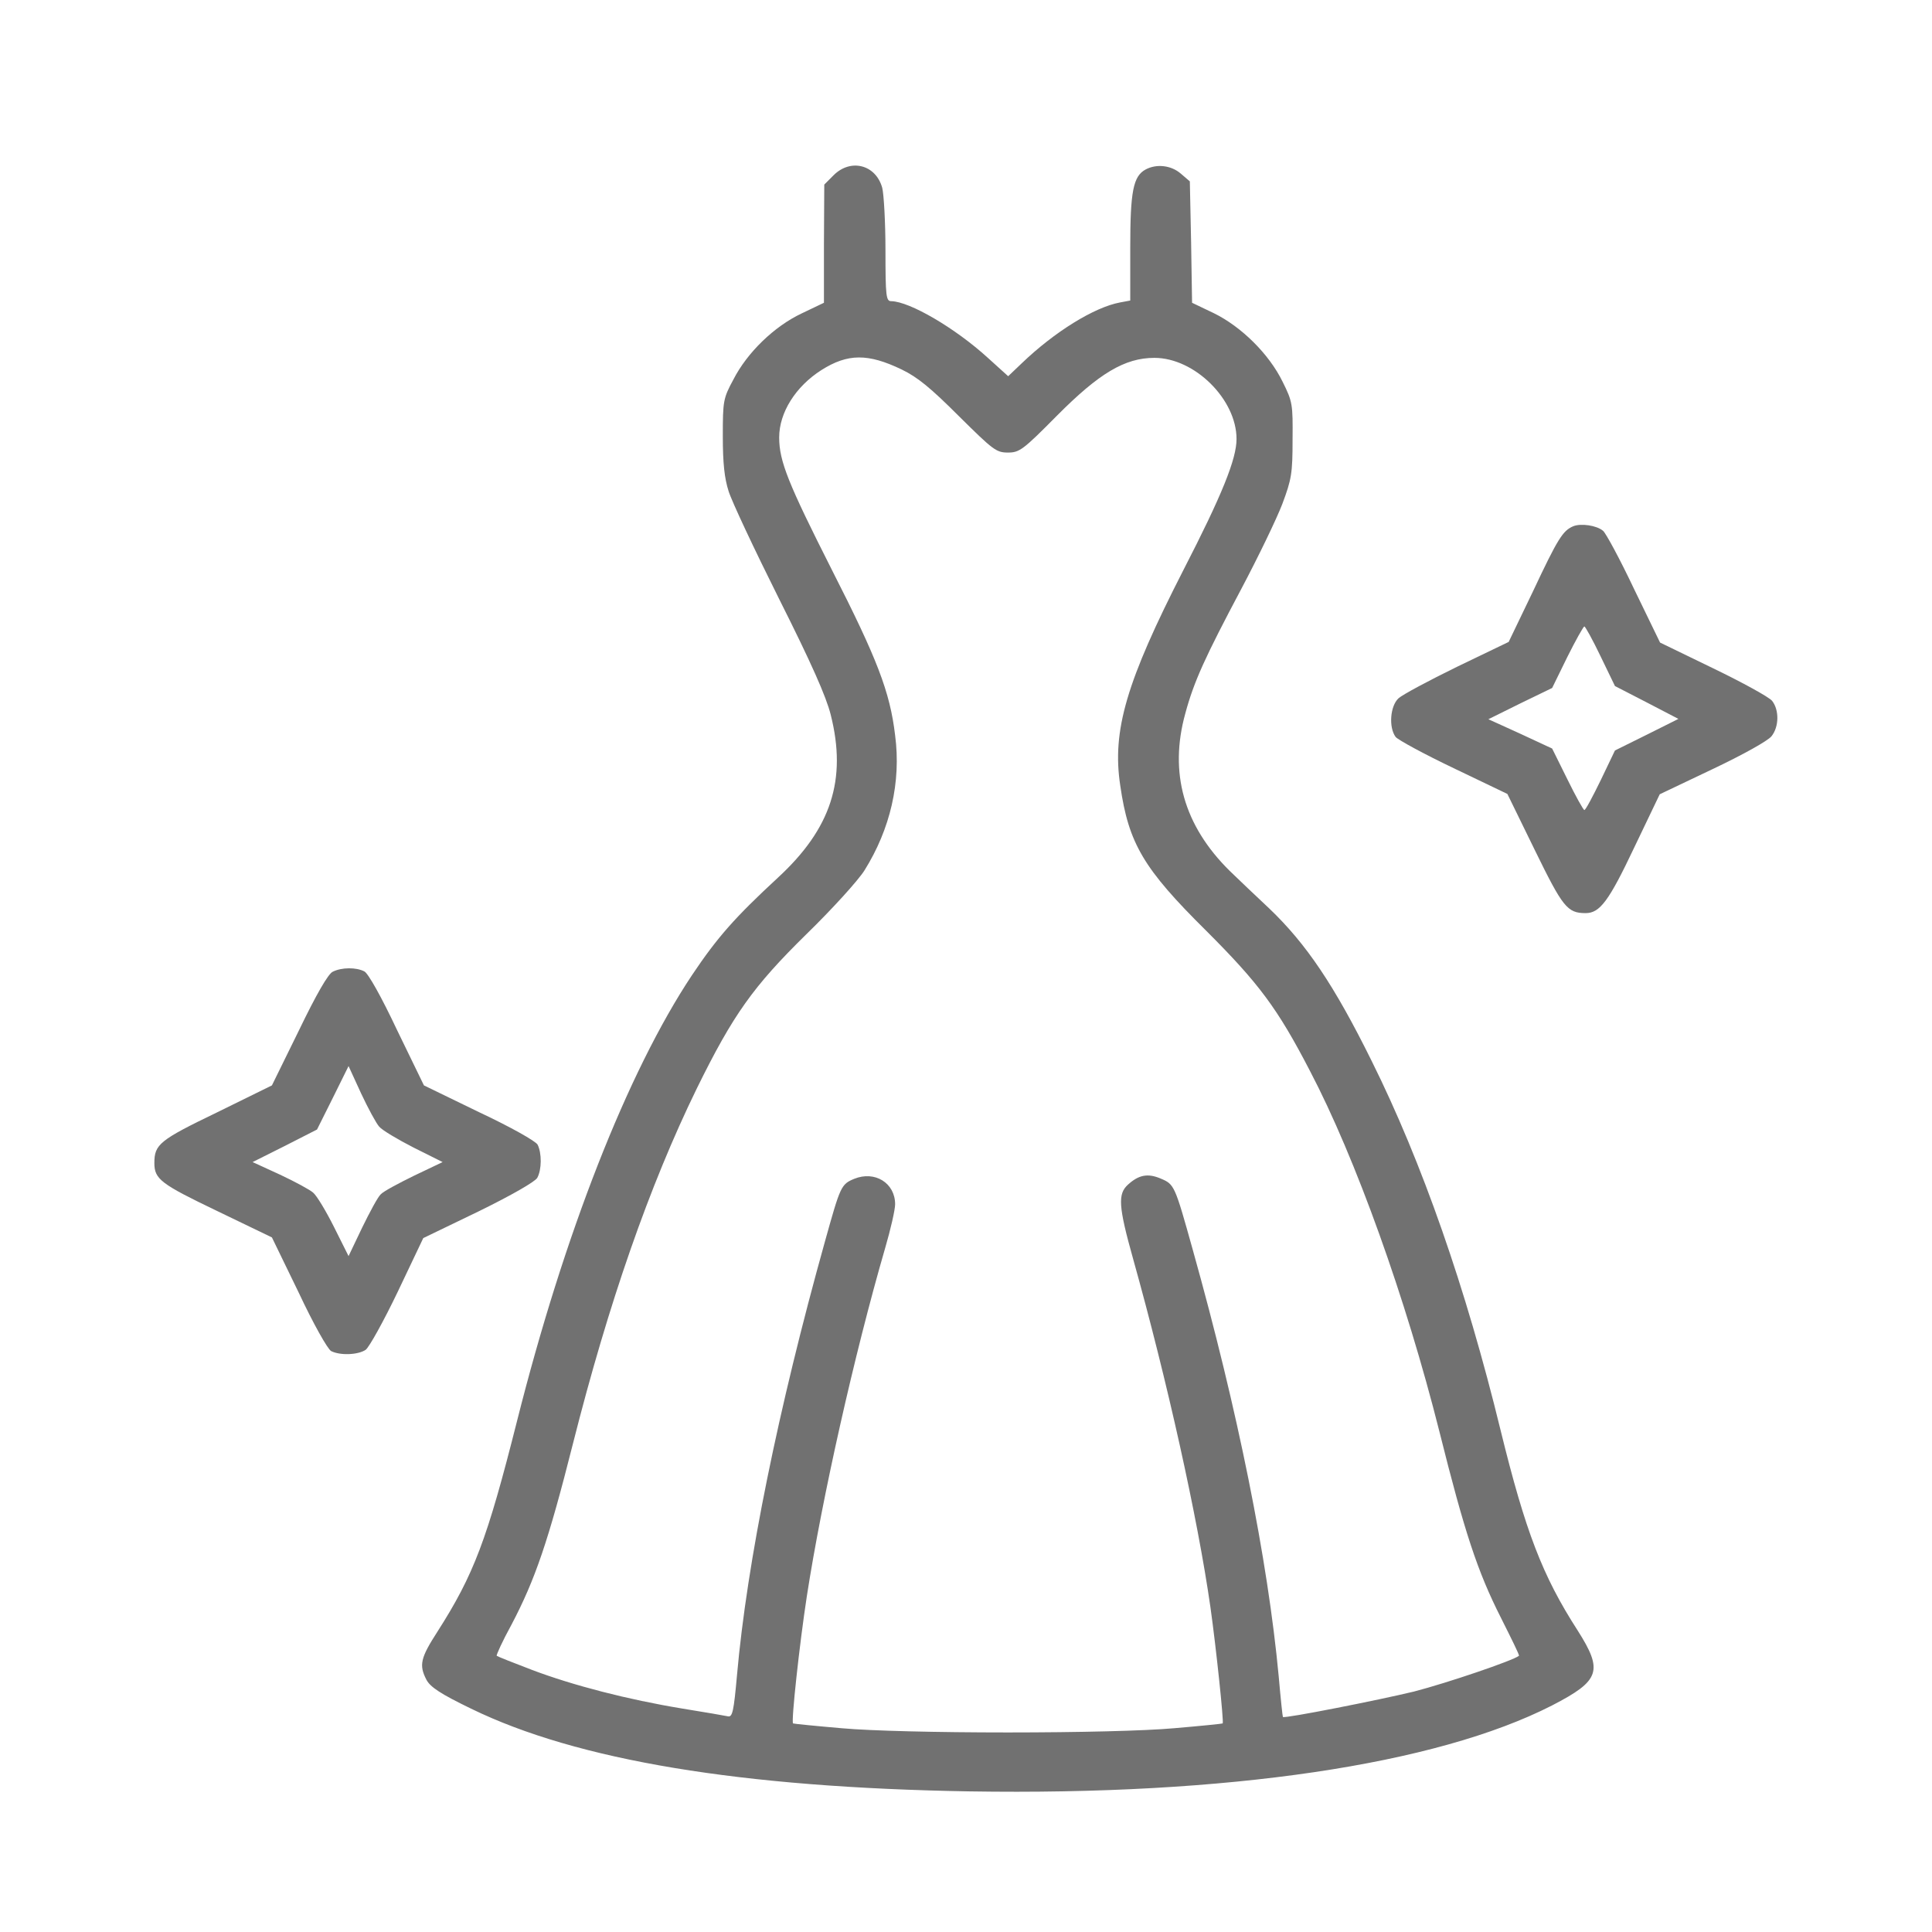 <svg width="70" height="70" viewBox="0 0 70 70" fill="none" xmlns="http://www.w3.org/2000/svg">
<path d="M30.203 6.349L29.865 6.688L29.853 8.835V10.97L29.048 11.355C28.056 11.822 27.076 12.768 26.574 13.748C26.201 14.436 26.189 14.53 26.189 15.813C26.189 16.782 26.248 17.33 26.399 17.797C26.504 18.147 27.333 19.909 28.231 21.706C29.398 24.028 29.935 25.242 30.098 25.895C30.694 28.253 30.11 30.026 28.185 31.8C26.633 33.235 25.991 33.959 25.069 35.336C22.735 38.848 20.436 44.729 18.733 51.486C17.647 55.792 17.169 57.052 15.85 59.117C15.232 60.074 15.174 60.331 15.454 60.868C15.594 61.124 15.955 61.37 17.064 61.906C20.915 63.785 26.854 64.765 35.116 64.905C44.475 65.057 52.036 63.937 56.237 61.79C57.976 60.891 58.093 60.541 57.159 59.071C55.887 57.099 55.269 55.488 54.37 51.824C53.11 46.655 51.523 42.115 49.703 38.451C48.337 35.686 47.322 34.192 45.992 32.92C45.502 32.465 44.86 31.847 44.556 31.555C42.888 29.91 42.351 27.996 42.946 25.849C43.261 24.682 43.67 23.795 44.977 21.333C45.583 20.189 46.249 18.812 46.459 18.264C46.797 17.365 46.832 17.143 46.832 15.93C46.844 14.646 46.832 14.553 46.47 13.829C45.98 12.826 44.977 11.834 43.973 11.344L43.191 10.97L43.156 8.777L43.11 6.571L42.783 6.291C42.433 5.988 41.908 5.929 41.511 6.139C41.056 6.384 40.951 6.933 40.951 8.975V10.889L40.577 10.959C39.644 11.134 38.209 12.021 37.018 13.164L36.528 13.631L35.793 12.966C34.603 11.881 32.957 10.924 32.292 10.912C32.105 10.912 32.082 10.749 32.082 9.068C32.082 8.065 32.024 7.038 31.965 6.805C31.732 5.964 30.822 5.731 30.203 6.349ZM32.666 13.386C33.249 13.666 33.727 14.063 34.743 15.078C35.98 16.303 36.096 16.397 36.517 16.397C36.937 16.397 37.065 16.303 38.29 15.066C39.819 13.526 40.752 12.966 41.826 12.966C43.285 12.966 44.802 14.471 44.802 15.906C44.802 16.63 44.276 17.937 42.876 20.656C40.811 24.693 40.286 26.467 40.589 28.462C40.892 30.563 41.429 31.473 43.705 33.725C45.607 35.627 46.284 36.526 47.462 38.801C49.119 41.964 50.94 47.051 52.153 51.871C53.063 55.512 53.53 56.935 54.382 58.616C54.755 59.362 55.059 59.969 55.035 59.993C54.814 60.168 52.445 60.973 51.231 61.288C49.983 61.591 46.564 62.268 46.482 62.21C46.47 62.198 46.4 61.545 46.33 60.739C45.934 56.504 44.848 51.101 43.215 45.278C42.561 42.932 42.549 42.909 42.048 42.699C41.581 42.501 41.254 42.571 40.869 42.921C40.496 43.259 40.519 43.702 41.056 45.616C42.293 50.039 43.39 54.975 43.856 58.231C44.066 59.724 44.346 62.397 44.3 62.443C44.288 62.455 43.495 62.536 42.526 62.618C41.476 62.712 39.084 62.77 36.517 62.77C33.949 62.77 31.557 62.712 30.507 62.618C29.55 62.536 28.745 62.455 28.733 62.443C28.663 62.373 28.966 59.572 29.235 57.822C29.783 54.286 30.95 49.082 32.071 45.219C32.269 44.543 32.432 43.831 32.432 43.632C32.432 42.862 31.697 42.407 30.95 42.711C30.472 42.909 30.448 42.979 29.888 44.986C28.196 51.042 27.064 56.608 26.703 60.693C26.586 62 26.539 62.221 26.376 62.186C26.271 62.163 25.536 62.035 24.731 61.906C22.747 61.58 20.763 61.066 19.281 60.506C18.604 60.249 18.021 60.016 17.997 59.993C17.974 59.969 18.207 59.456 18.534 58.861C19.386 57.239 19.865 55.85 20.763 52.291C22.047 47.215 23.529 42.956 25.244 39.443C26.563 36.759 27.286 35.744 29.223 33.842C30.145 32.944 31.09 31.905 31.324 31.532C32.257 30.038 32.654 28.334 32.432 26.642C32.246 25.067 31.779 23.865 30.145 20.656C28.558 17.517 28.231 16.712 28.231 15.848C28.231 14.95 28.826 14.004 29.76 13.409C30.717 12.803 31.452 12.803 32.666 13.386Z" fill="#717171"/>
<path d="M56.996 19.069C56.623 19.232 56.447 19.501 55.537 21.438L54.662 23.258L52.795 24.157C51.768 24.658 50.811 25.172 50.671 25.3C50.368 25.58 50.309 26.35 50.566 26.701C50.648 26.805 51.593 27.319 52.667 27.832L54.615 28.766L55.607 30.796C56.623 32.873 56.786 33.084 57.451 33.084C57.965 33.084 58.291 32.652 59.213 30.703L60.135 28.778L62.049 27.867C63.134 27.354 64.056 26.84 64.184 26.677C64.464 26.327 64.464 25.72 64.207 25.393C64.091 25.253 63.134 24.728 62.072 24.215L60.147 23.281L59.202 21.333C58.688 20.247 58.175 19.302 58.081 19.232C57.848 19.034 57.276 18.952 56.996 19.069ZM57.988 23.771L58.513 24.857L59.668 25.452L60.812 26.047L59.668 26.619L58.513 27.191L57.999 28.264C57.708 28.859 57.451 29.349 57.404 29.349C57.369 29.349 57.089 28.848 56.786 28.229L56.237 27.121L55.082 26.584L53.927 26.059L55.082 25.487L56.237 24.927L56.786 23.806C57.089 23.2 57.369 22.698 57.404 22.698C57.439 22.698 57.708 23.188 57.988 23.771Z" fill="#717171"/>
<path d="M12.057 35.207C11.894 35.277 11.462 36.024 10.832 37.331L9.852 39.326L7.857 40.307C5.779 41.31 5.593 41.462 5.593 42.139C5.593 42.722 5.826 42.897 7.845 43.866L9.852 44.834L10.821 46.83C11.357 47.973 11.871 48.883 11.999 48.953C12.326 49.117 12.968 49.093 13.248 48.907C13.376 48.813 13.901 47.868 14.415 46.795L15.336 44.858L17.344 43.889C18.534 43.306 19.386 42.816 19.467 42.675C19.631 42.372 19.631 41.777 19.479 41.474C19.409 41.345 18.499 40.832 17.355 40.295L15.36 39.326L14.391 37.331C13.819 36.117 13.341 35.266 13.201 35.196C12.909 35.044 12.384 35.044 12.057 35.207ZM13.738 40.82C13.843 40.948 14.415 41.287 14.986 41.579L16.037 42.104L15.01 42.594C14.438 42.874 13.89 43.166 13.796 43.271C13.691 43.364 13.399 43.912 13.119 44.484L12.629 45.511L12.104 44.461C11.812 43.877 11.474 43.317 11.346 43.212C11.229 43.107 10.692 42.816 10.144 42.559L9.152 42.104L10.319 41.52L11.486 40.925L12.057 39.782L12.629 38.626L13.084 39.618C13.341 40.167 13.633 40.703 13.738 40.82Z" fill="#717171"/>
</svg>
